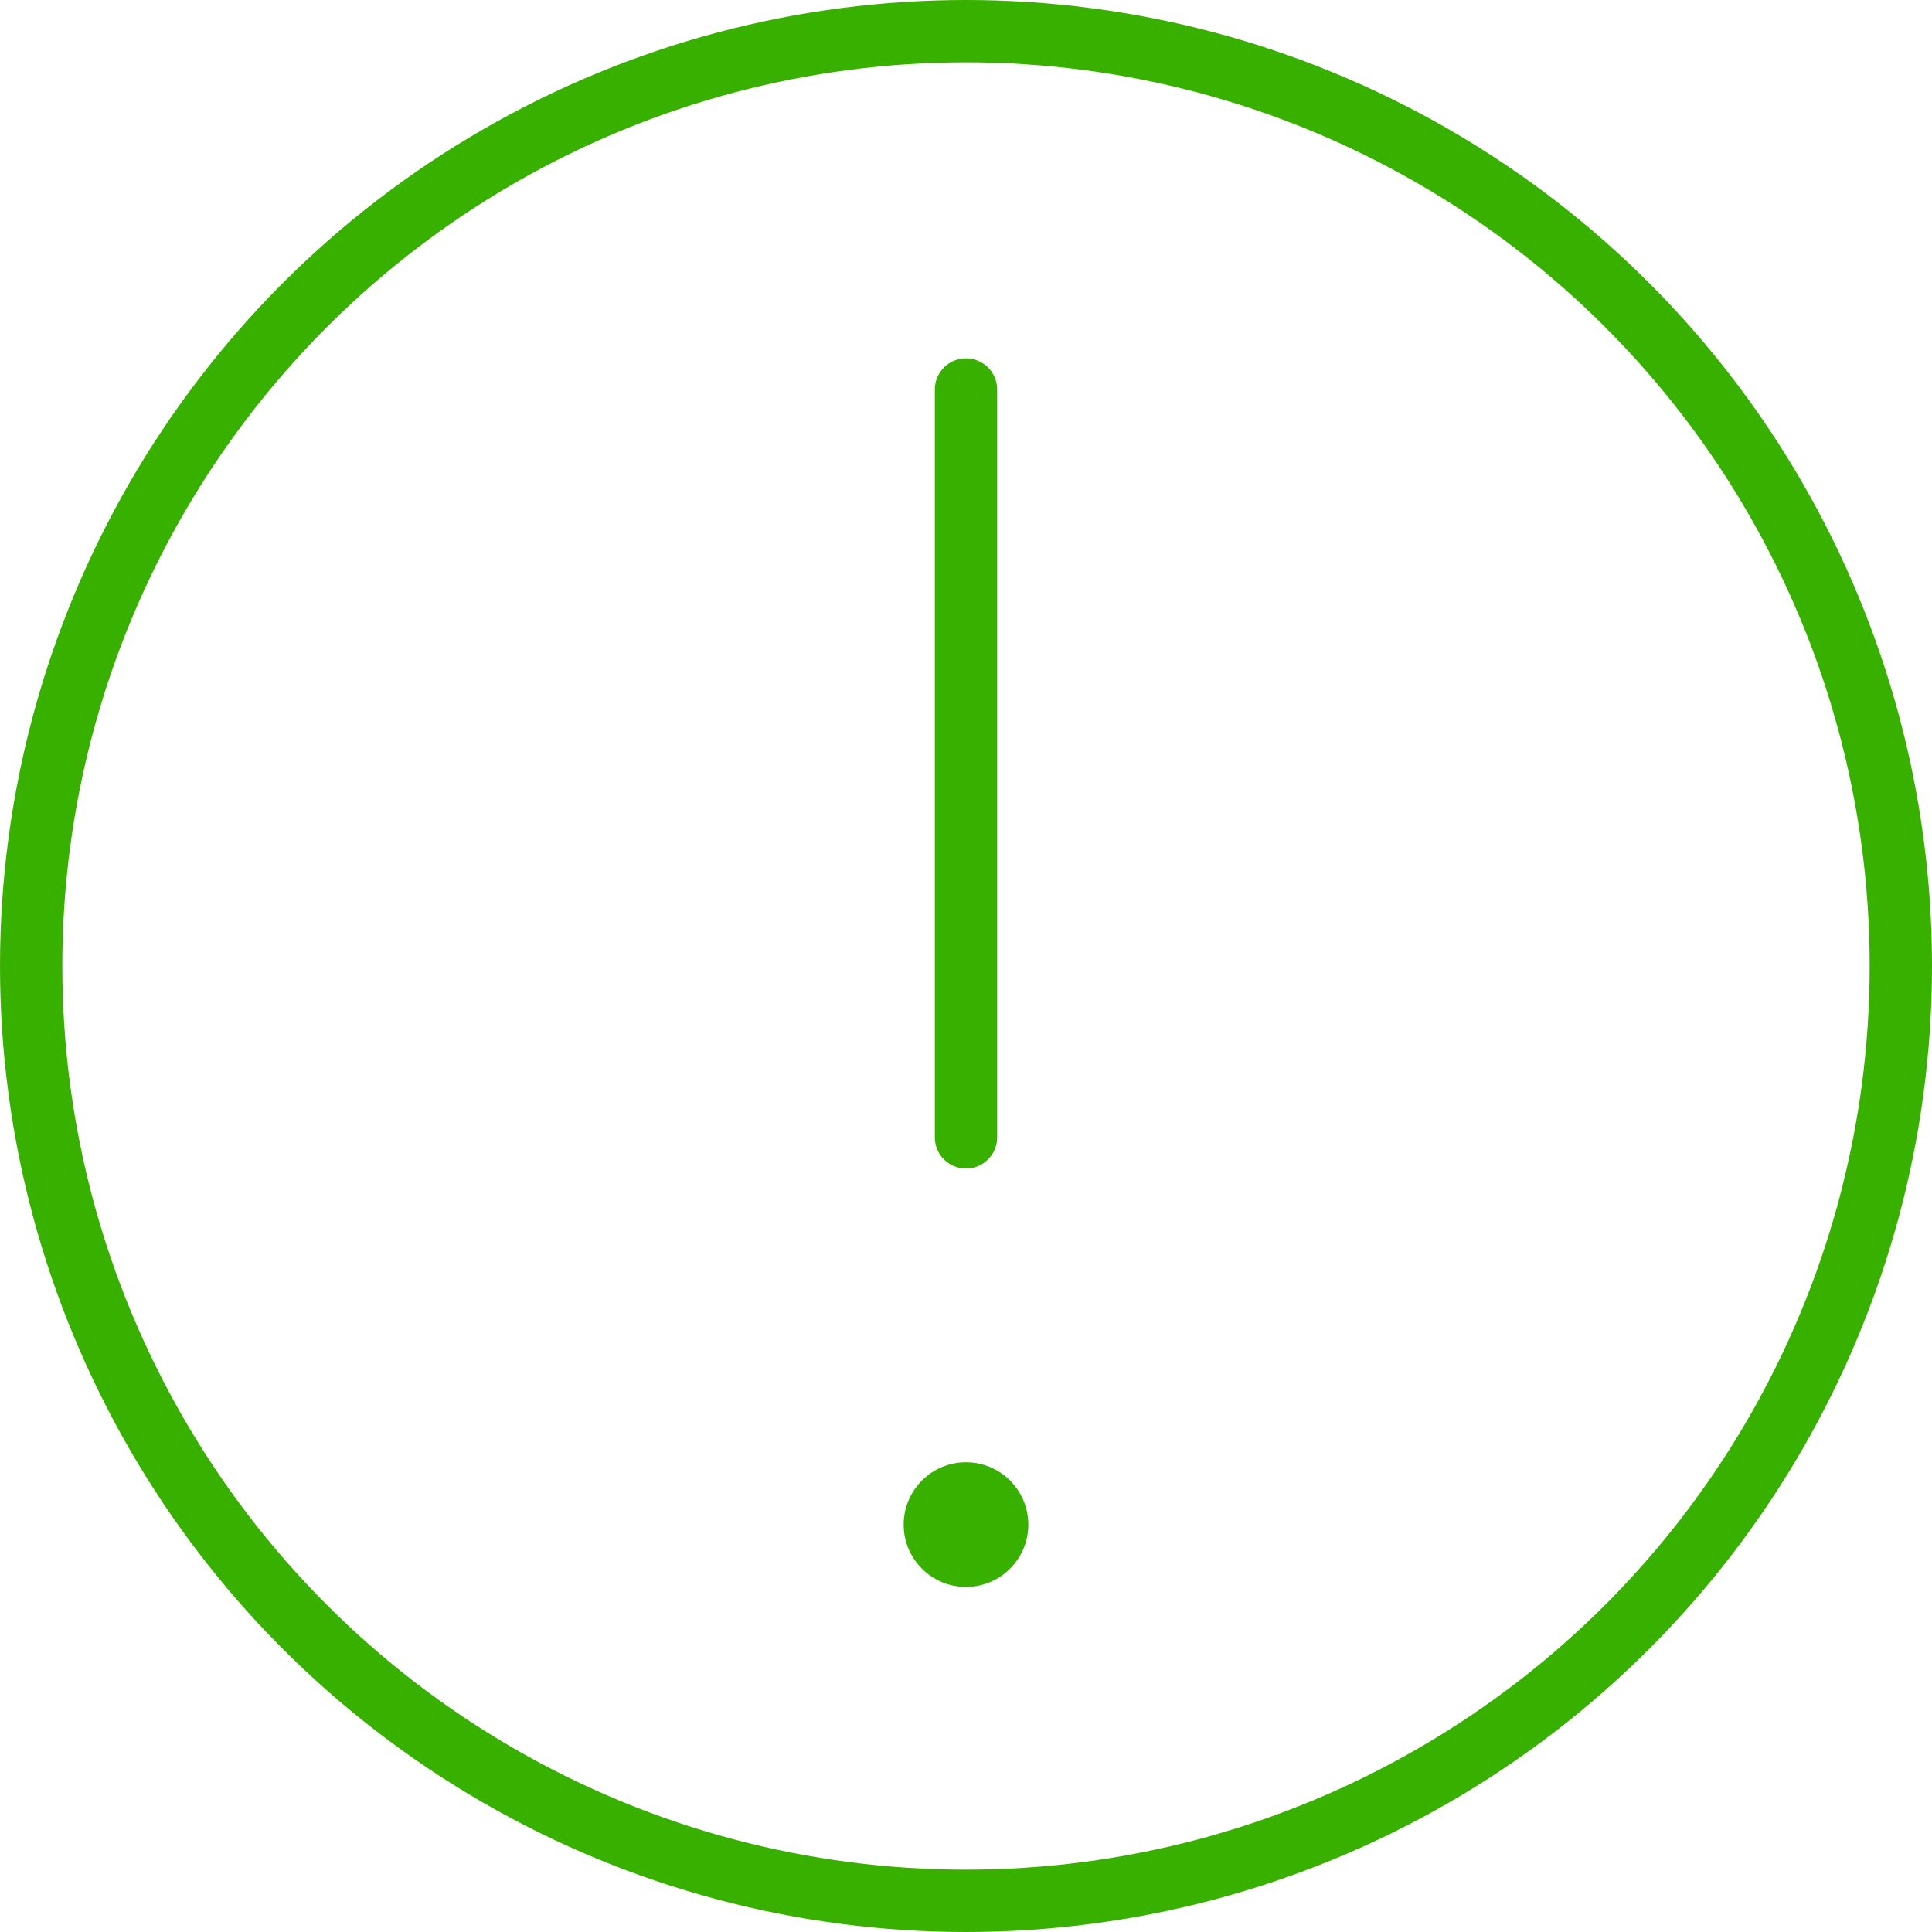 <svg xmlns="http://www.w3.org/2000/svg" width="62" height="62" viewBox="0 0 62 62">
  <g id="Raggruppa_4150" data-name="Raggruppa 4150" transform="translate(-309 -1031)">
    <circle id="Ellisse_27" data-name="Ellisse 27" cx="30" cy="30" r="30" transform="translate(310 1032)" fill="rgba(0,0,0,0)" stroke="#38b000" stroke-linecap="round" stroke-linejoin="round" stroke-width="2"/>
    <circle id="Ellisse_28" data-name="Ellisse 28" cx="2" cy="2" r="2" transform="translate(338 1077.926)" fill="#38b000"/>
    <line id="Linea_176" data-name="Linea 176" y1="24" transform="translate(340 1043.5)" fill="none" stroke="#38b000" stroke-linecap="round" stroke-width="2"/>
  </g>
</svg>
